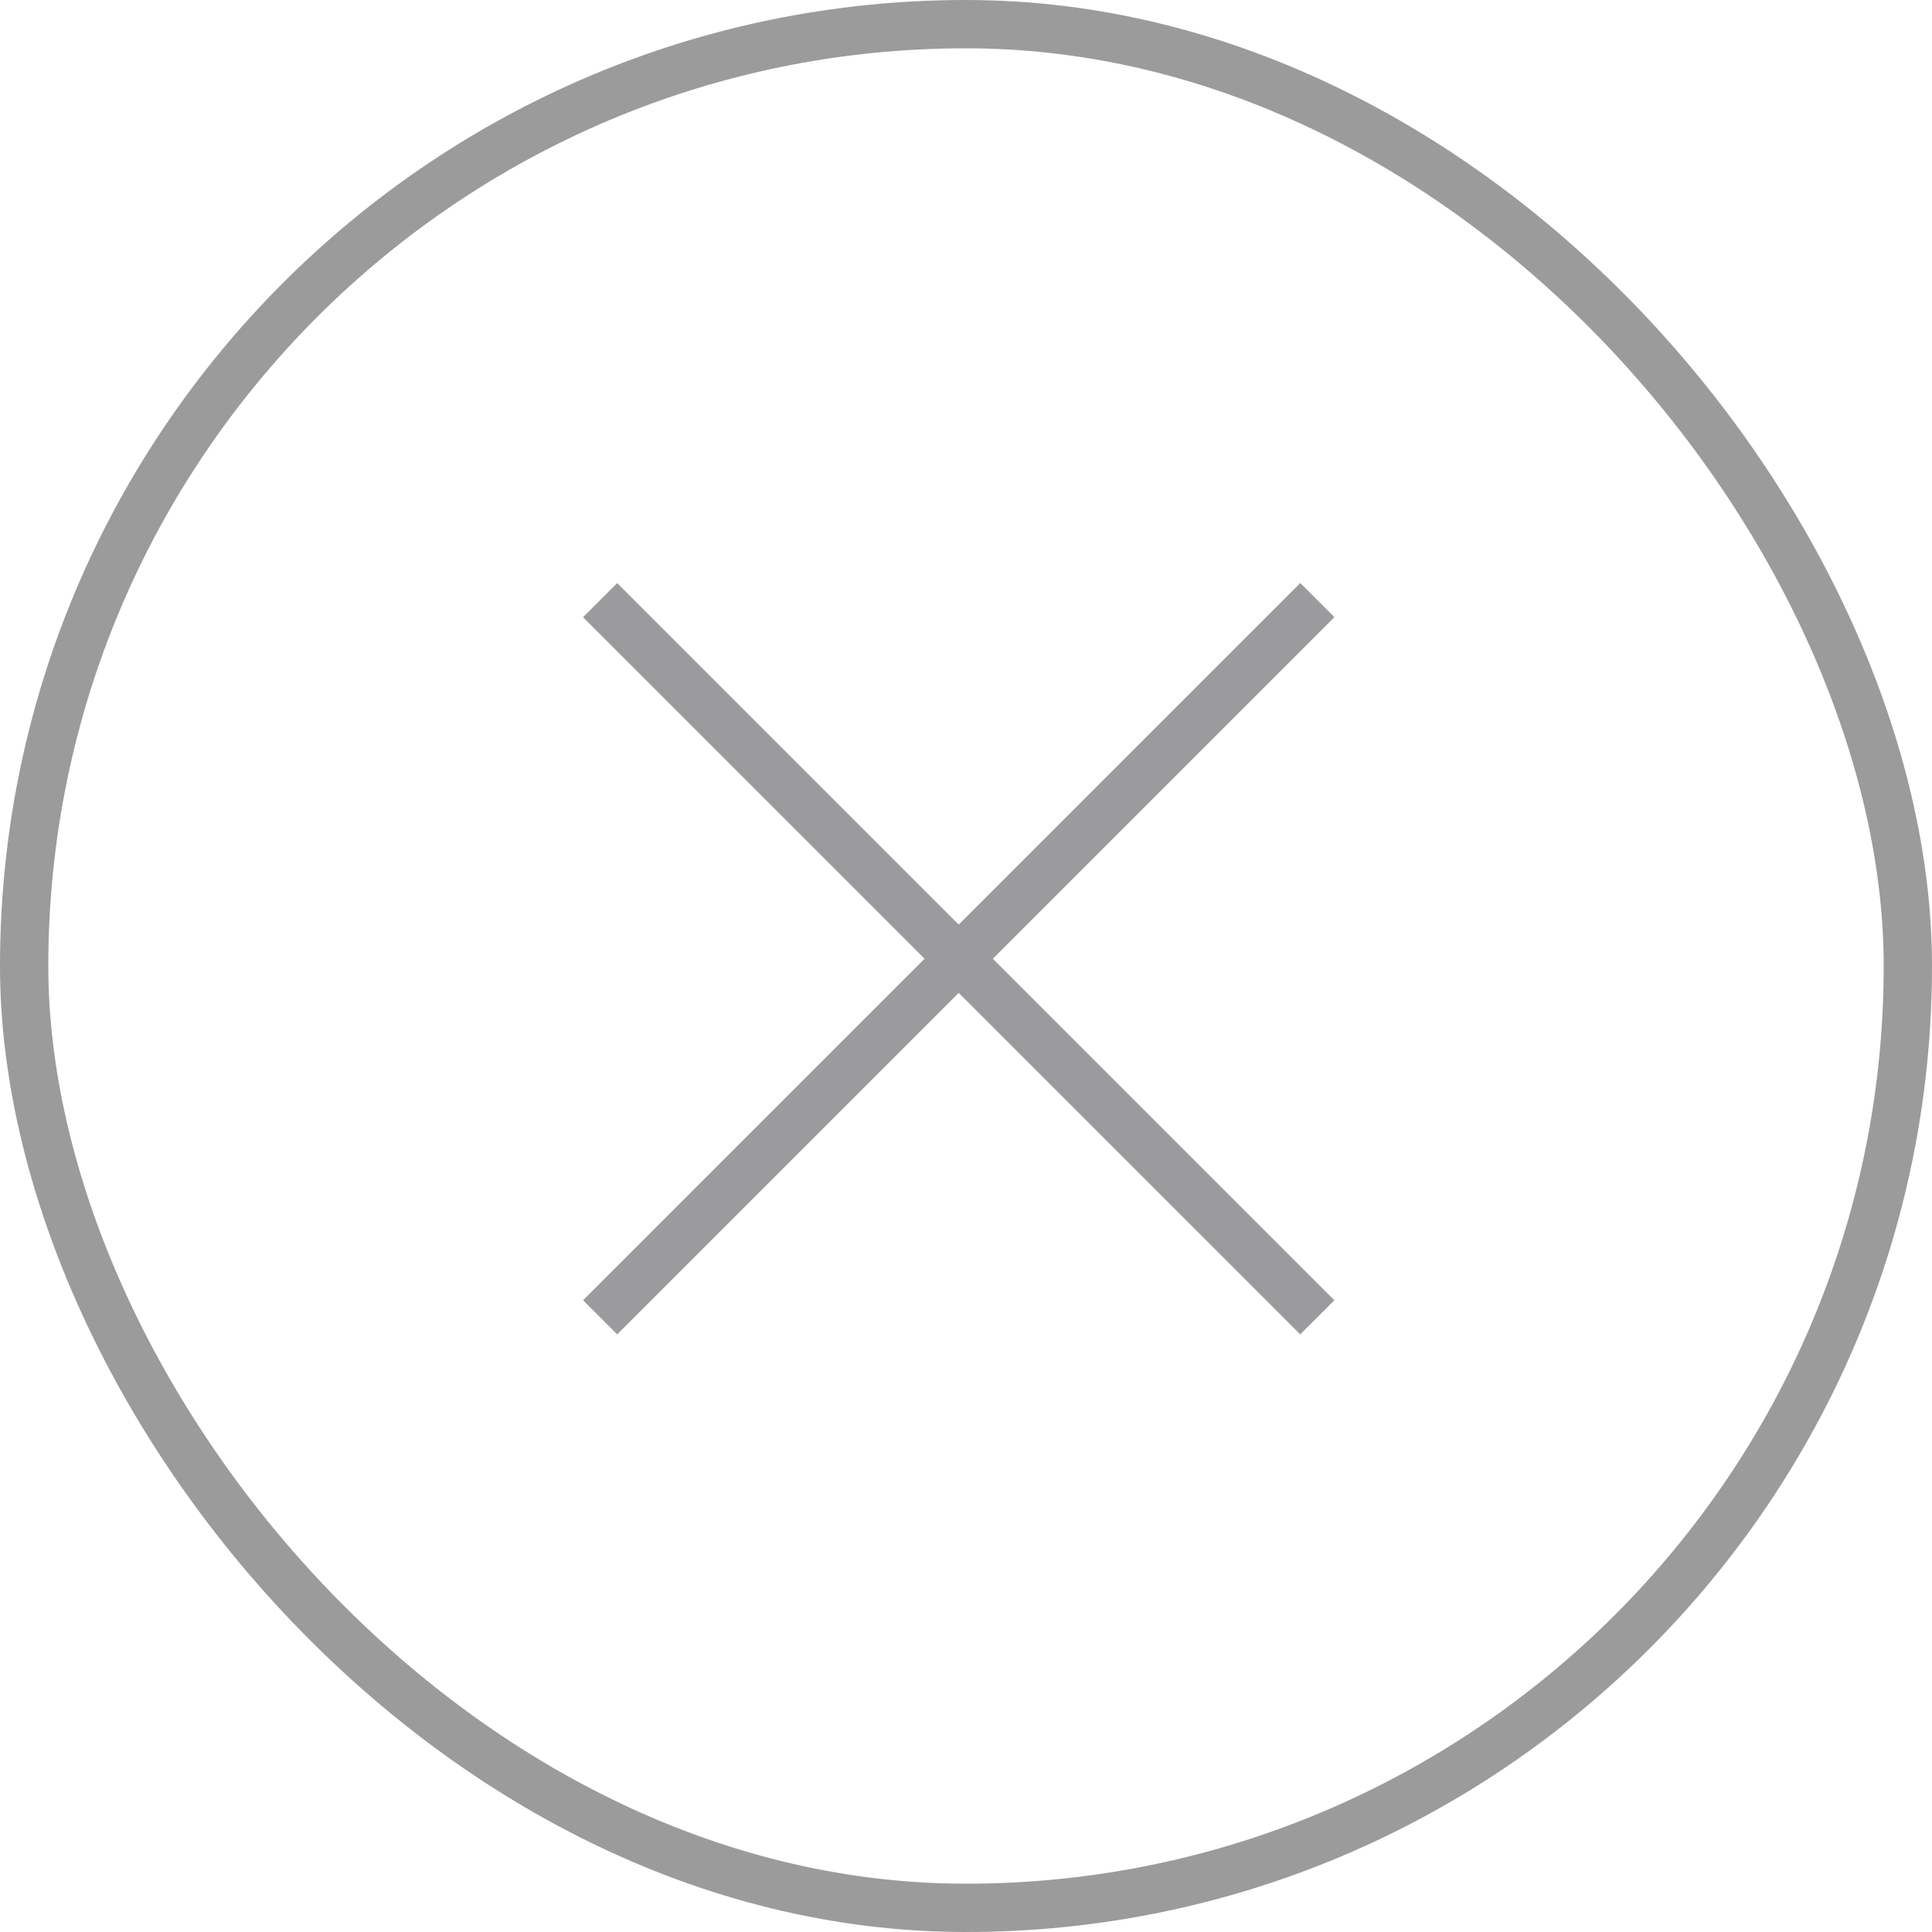 <?xml version="1.0" encoding="UTF-8"?> <svg xmlns="http://www.w3.org/2000/svg" width="40" height="40" viewBox="0 0 40 40" fill="none"> <rect opacity="0.6" x="0.5" y="0.5" width="39" height="39" rx="19.5" stroke="#58595B"></rect> <g opacity="0.6"> <rect x="12.778" y="12.425" width="20.5" height="0.5" transform="rotate(45 12.778 12.425)" stroke="#58595B" stroke-width="0.5"></rect> <rect x="27.274" y="12.778" width="20.5" height="0.5" transform="rotate(135 27.274 12.778)" stroke="#58595B" stroke-width="0.5"></rect> </g> </svg> 